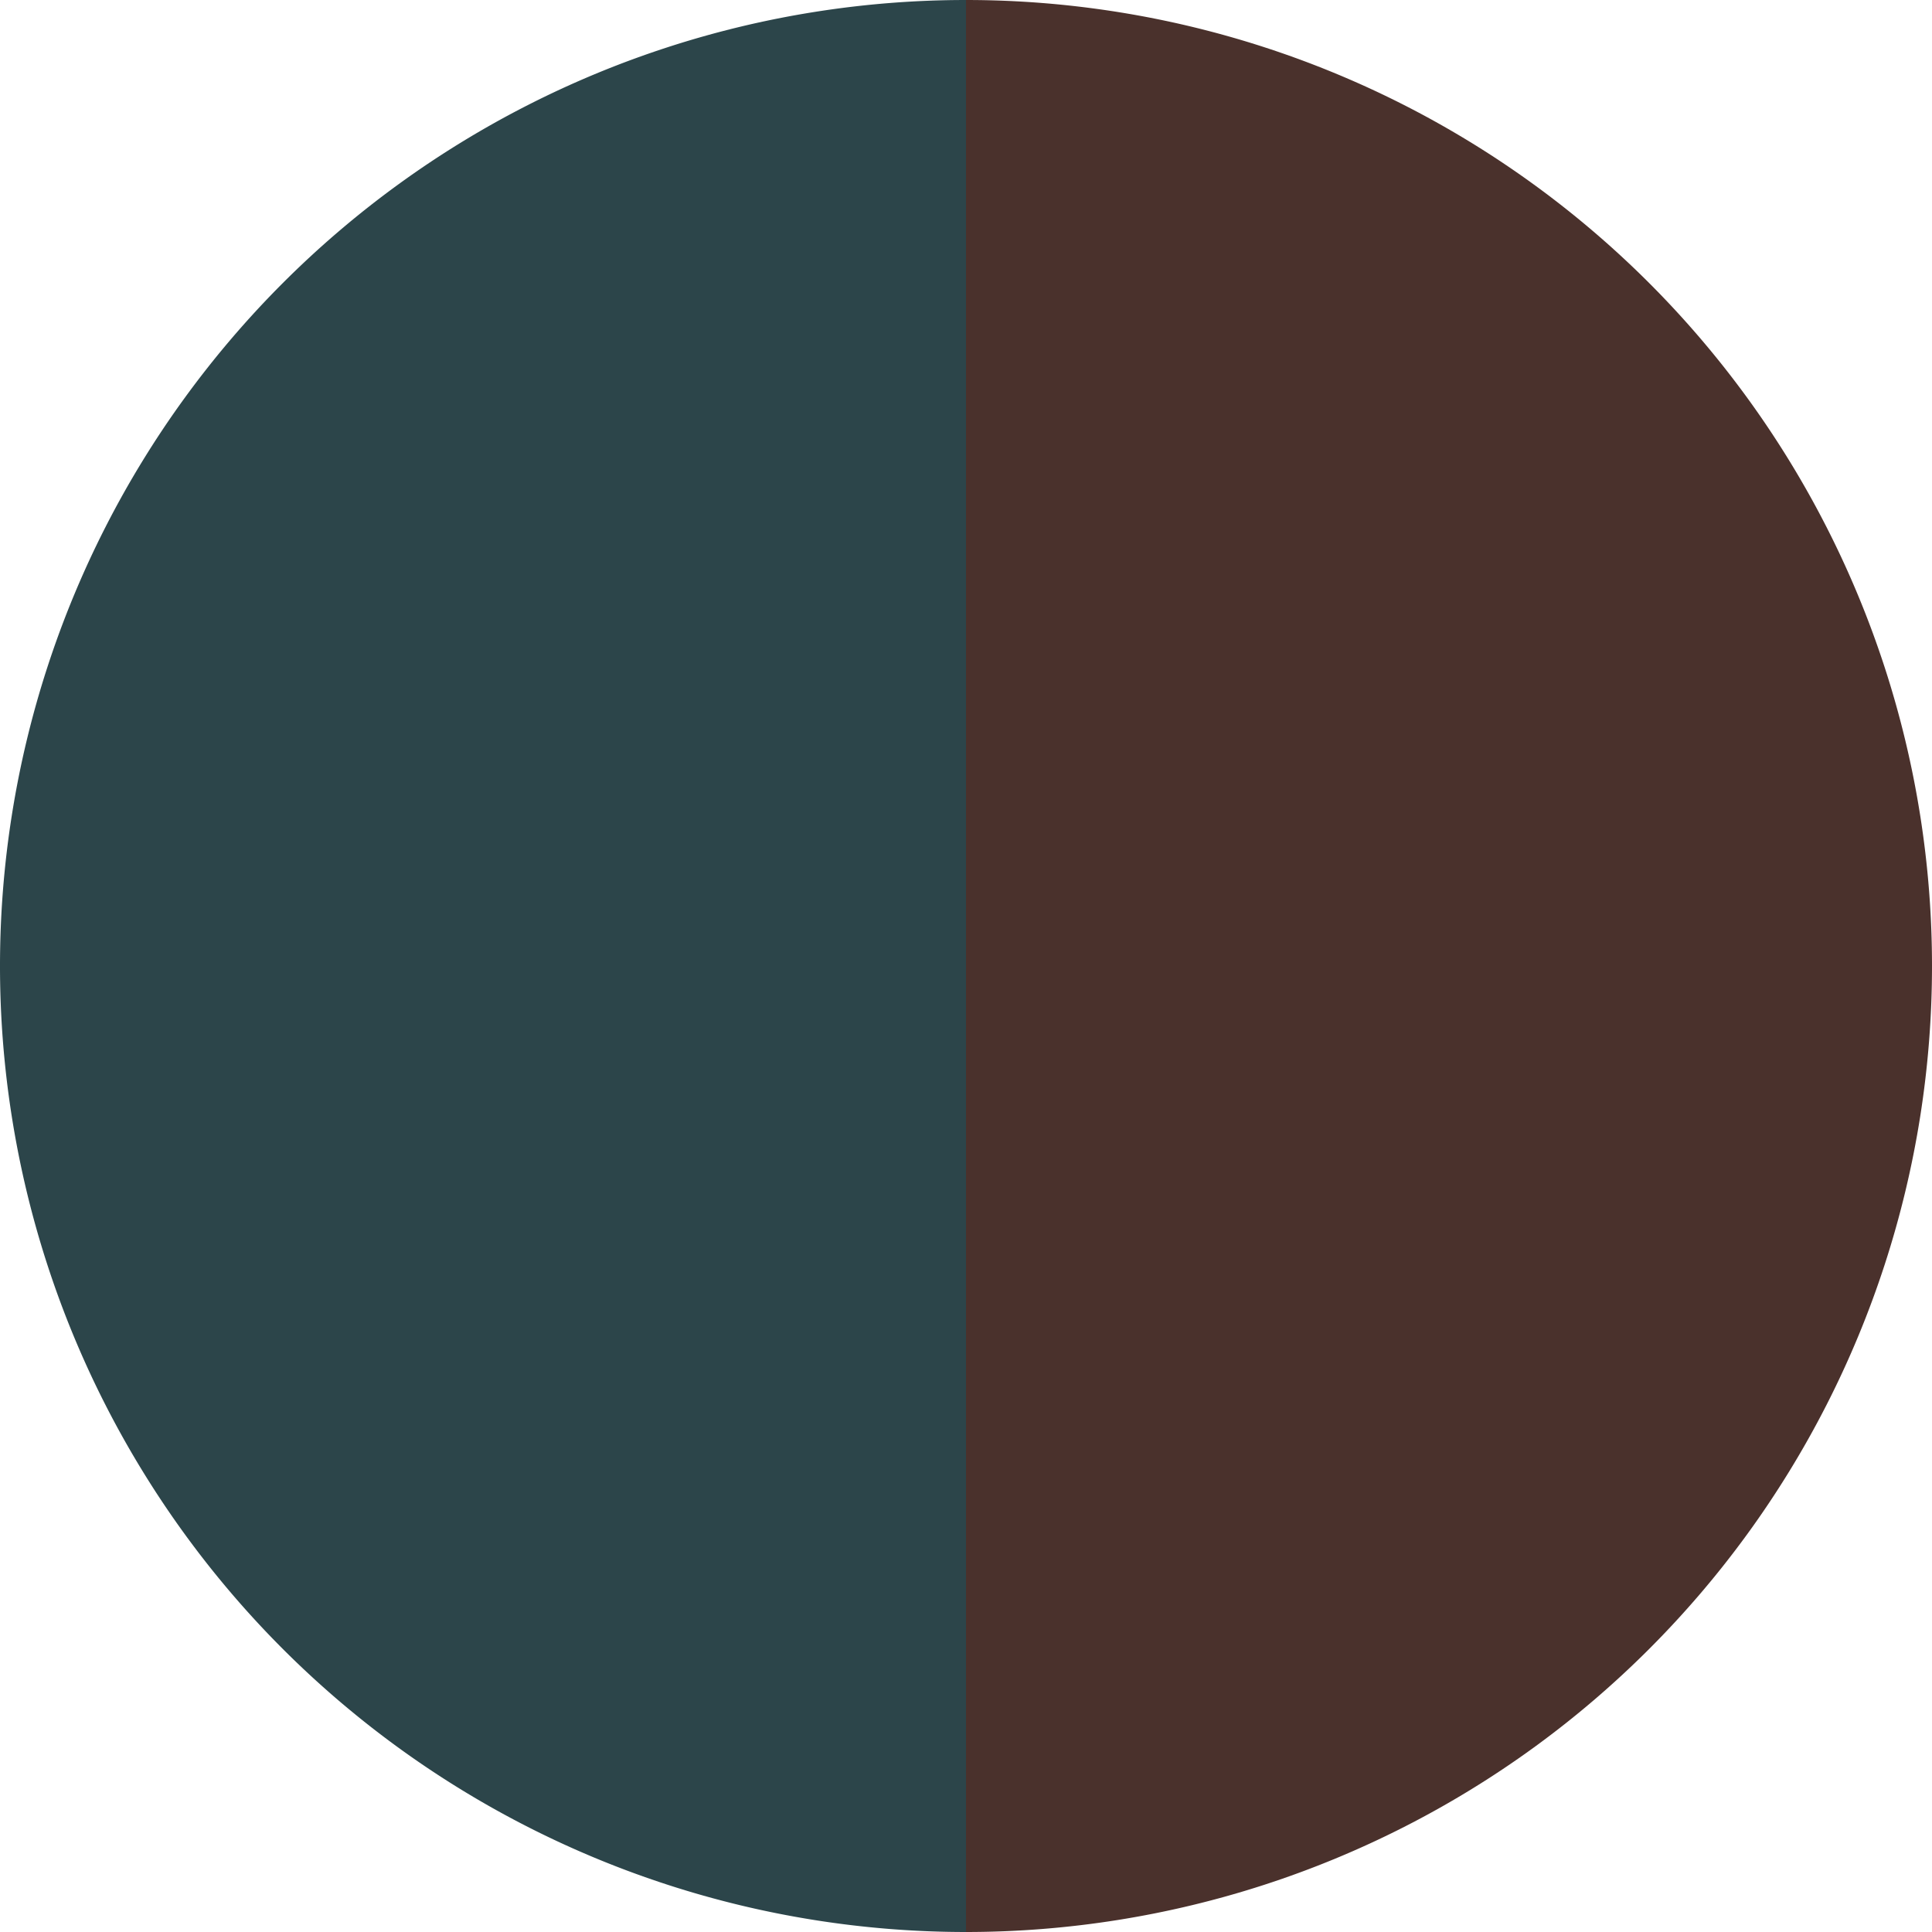 <?xml version="1.0" standalone="no"?>
<svg width="500" height="500" viewBox="-1 -1 2 2" xmlns="http://www.w3.org/2000/svg">
        <path d="M 0 -1 
             A 1,1 0 0,1 0 1             L 0,0
             z" fill="#4a312c" />
            <path d="M 0 1 
             A 1,1 0 0,1 -0 -1             L 0,0
             z" fill="#2c454a" />
    </svg>
